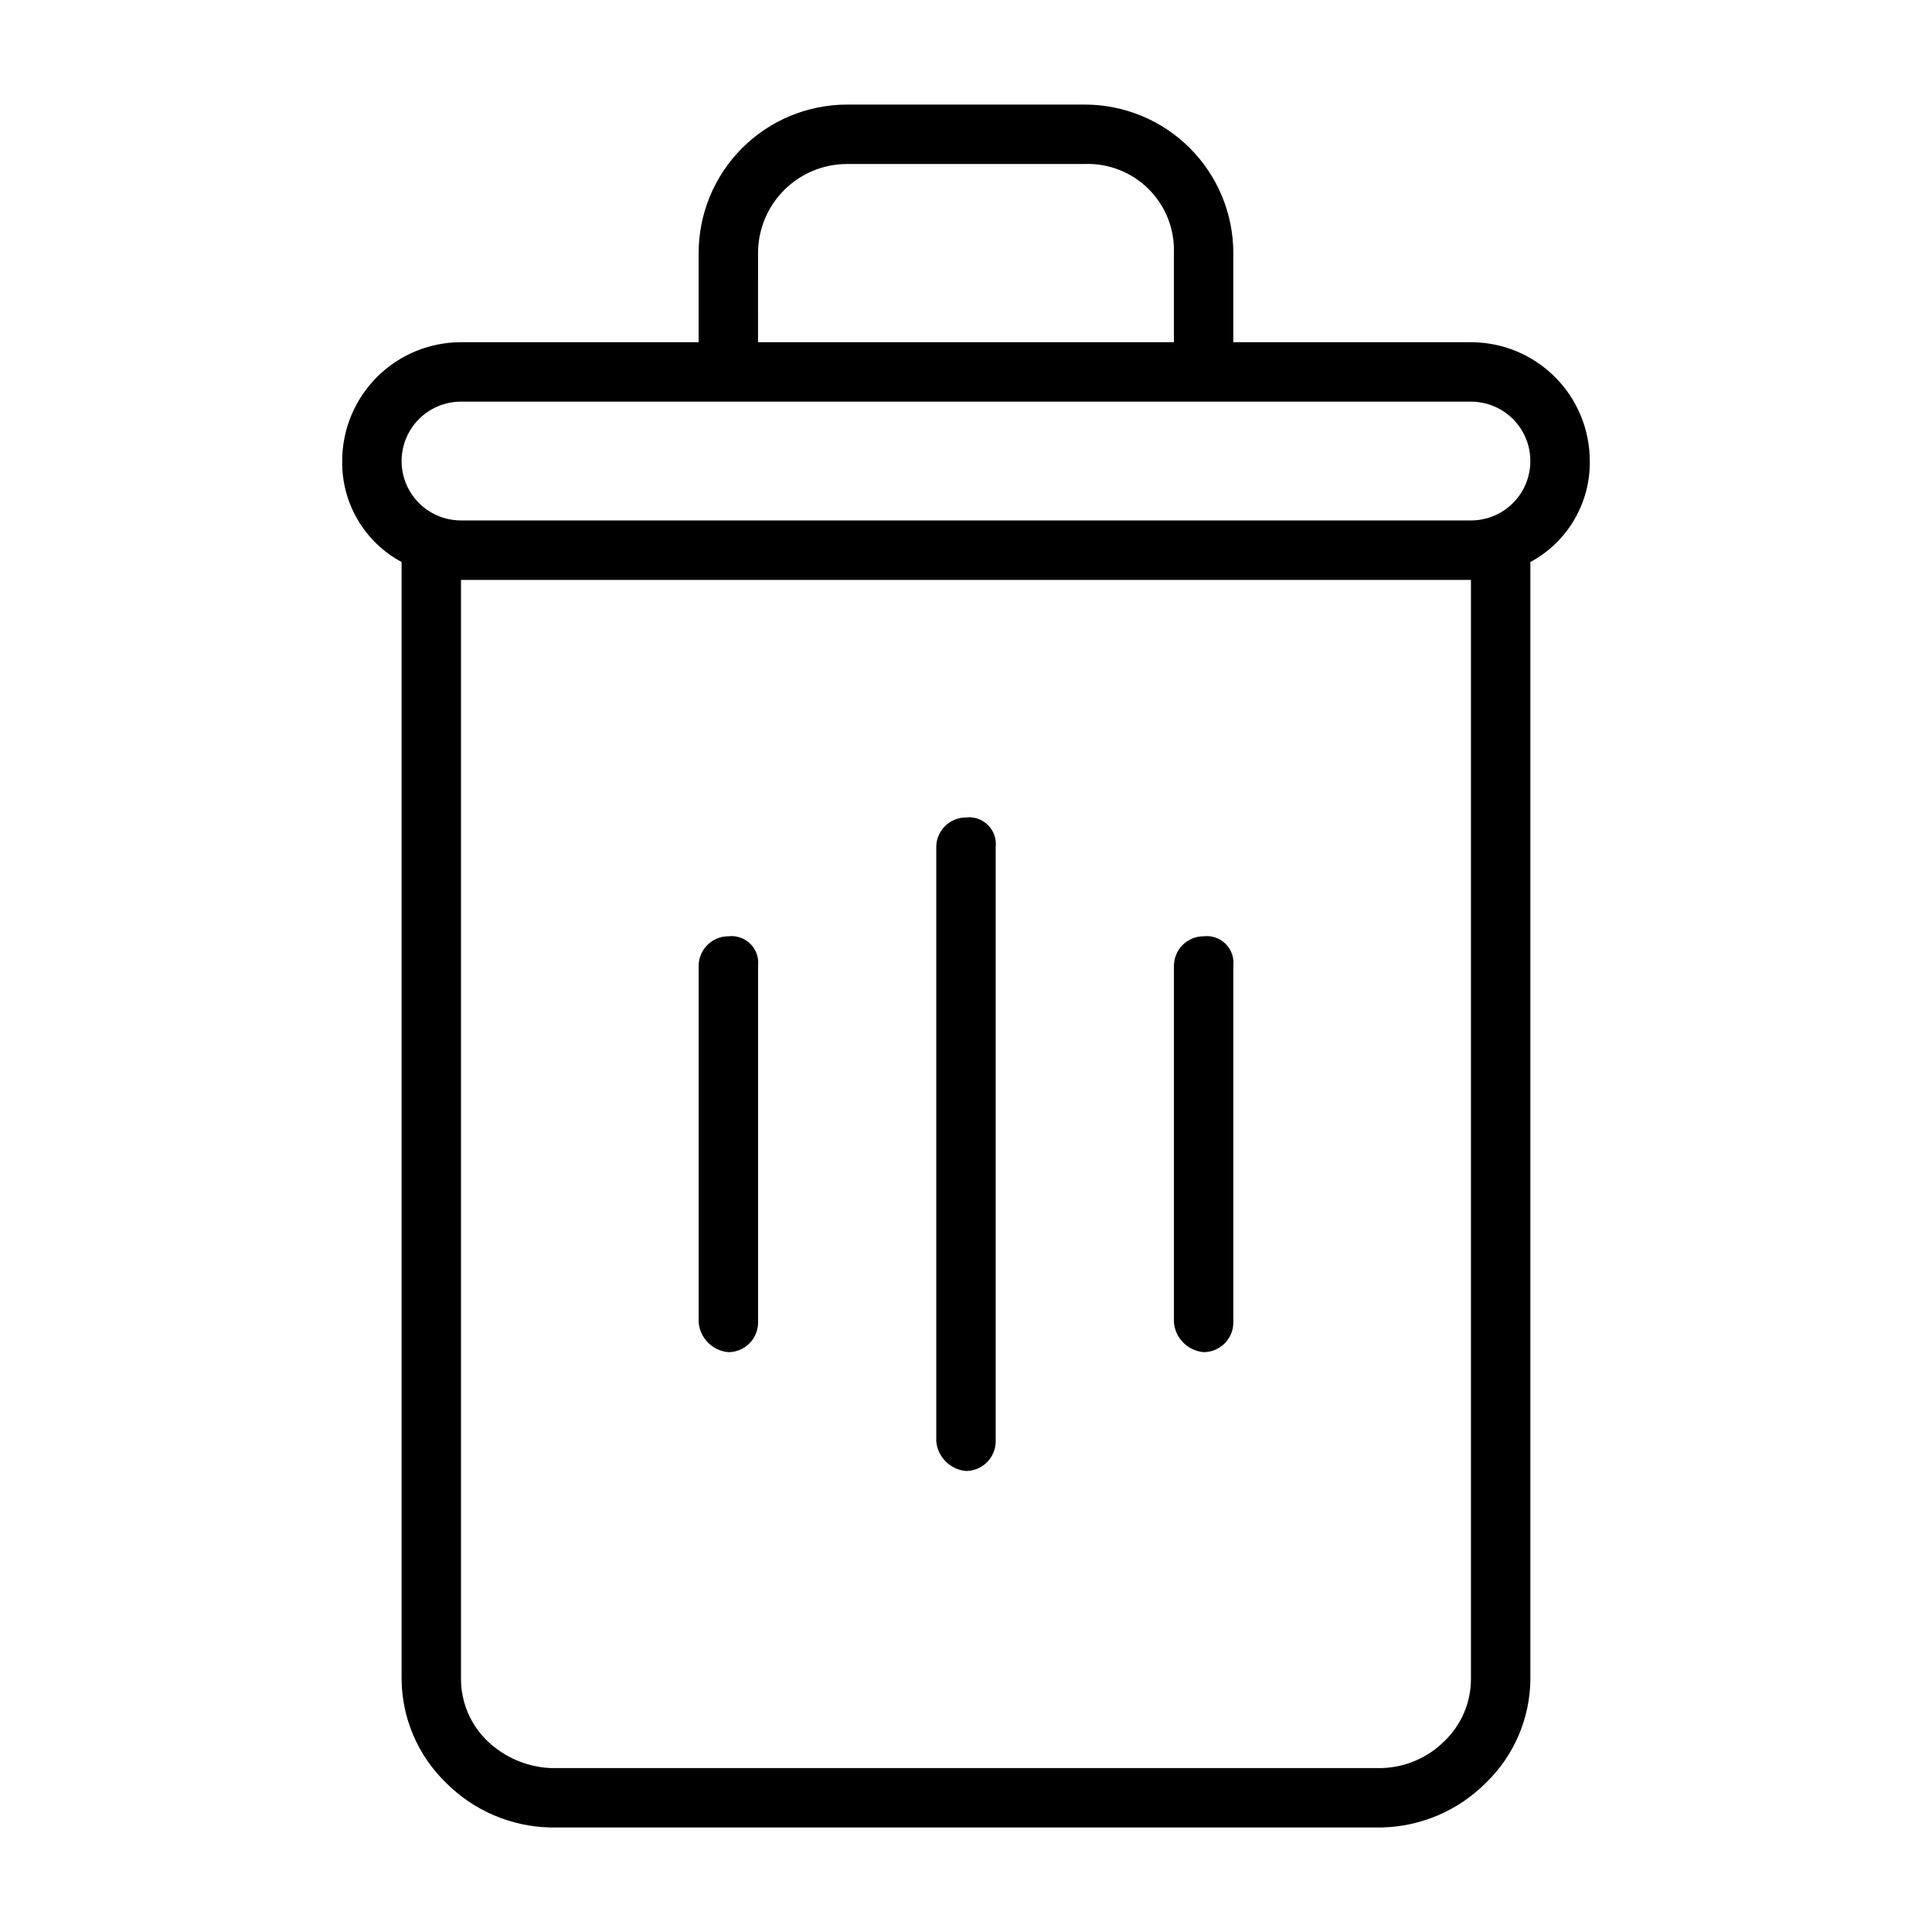 <?xml version="1.0" encoding="UTF-8"?>
<!-- Uploaded to: ICON Repo, www.iconrepo.com, Generator: ICON Repo Mixer Tools -->
<svg fill="#000000" width="800px" height="800px" version="1.1" viewBox="144 144 512 512" xmlns="http://www.w3.org/2000/svg">
 <g>
  <path d="m565.31 266.18c0-8.352-3.32-16.363-9.223-22.266-5.906-5.906-13.914-9.223-22.266-9.223h-62.977v-23.617c0-10.438-4.148-20.449-11.527-27.832-7.383-7.383-17.395-11.527-27.832-11.527h-62.977c-10.441 0-20.453 4.144-27.832 11.527-7.383 7.383-11.531 17.395-11.531 27.832v23.617h-62.973c-8.352 0-16.363 3.316-22.266 9.223-5.906 5.902-9.223 13.914-9.223 22.266-0.078 5.473 1.348 10.863 4.125 15.582 2.777 4.723 6.797 8.59 11.617 11.18v295.99c0.062 10.402 4.32 20.336 11.809 27.555 7.316 7.344 17.188 11.574 27.551 11.809h220.42c10.363-0.234 20.238-4.465 27.551-11.809 7.492-7.219 11.75-17.152 11.809-27.555v-295.99c4.824-2.59 8.84-6.457 11.617-11.18 2.777-4.719 4.203-10.109 4.129-15.582zm-220.42-55.105c0-6.266 2.488-12.27 6.918-16.699 4.426-4.43 10.434-6.918 16.699-6.918h62.977c6.328-0.223 12.465 2.195 16.941 6.672 4.481 4.481 6.894 10.617 6.672 16.945v23.617h-110.21zm188.93 377.86c0 6.25-2.562 12.223-7.086 16.531-4.406 4.383-10.32 6.914-16.531 7.086h-220.42c-6.176-0.316-12.039-2.828-16.531-7.086-4.523-4.309-7.082-10.281-7.082-16.531v-291.26h267.65zm0-307.01h-267.65c-5.625 0-10.824-3-13.637-7.871s-2.812-10.875 0-15.746c2.812-4.871 8.012-7.871 13.637-7.871h267.65c5.625 0 10.82 3 13.633 7.871 2.812 4.871 2.812 10.875 0 15.746s-8.008 7.871-13.633 7.871z"/>
  <path d="m392.12 525.95v-157.44c0-4.348 3.527-7.875 7.875-7.875 2.156-0.254 4.309 0.492 5.844 2.027 1.535 1.535 2.285 3.691 2.027 5.848v157.44c0 2.09-0.828 4.09-2.305 5.566-1.477 1.477-3.481 2.309-5.566 2.309-4.188-0.367-7.508-3.688-7.875-7.875z"/>
  <path d="m455.1 494.46v-94.461c0-4.348 3.527-7.875 7.875-7.875 2.156-0.254 4.309 0.492 5.844 2.027 1.535 1.535 2.281 3.691 2.027 5.848v94.461c0 2.09-0.832 4.094-2.305 5.566-1.477 1.477-3.481 2.309-5.566 2.309-4.188-0.367-7.508-3.688-7.875-7.875z"/>
  <path d="m329.15 494.46v-94.461c0-4.348 3.527-7.875 7.875-7.875 2.156-0.254 4.309 0.492 5.844 2.027 1.535 1.535 2.285 3.691 2.027 5.848v94.461c0 2.09-0.828 4.094-2.305 5.566-1.477 1.477-3.481 2.309-5.566 2.309-4.188-0.367-7.508-3.688-7.875-7.875z"/>
 </g>
</svg>